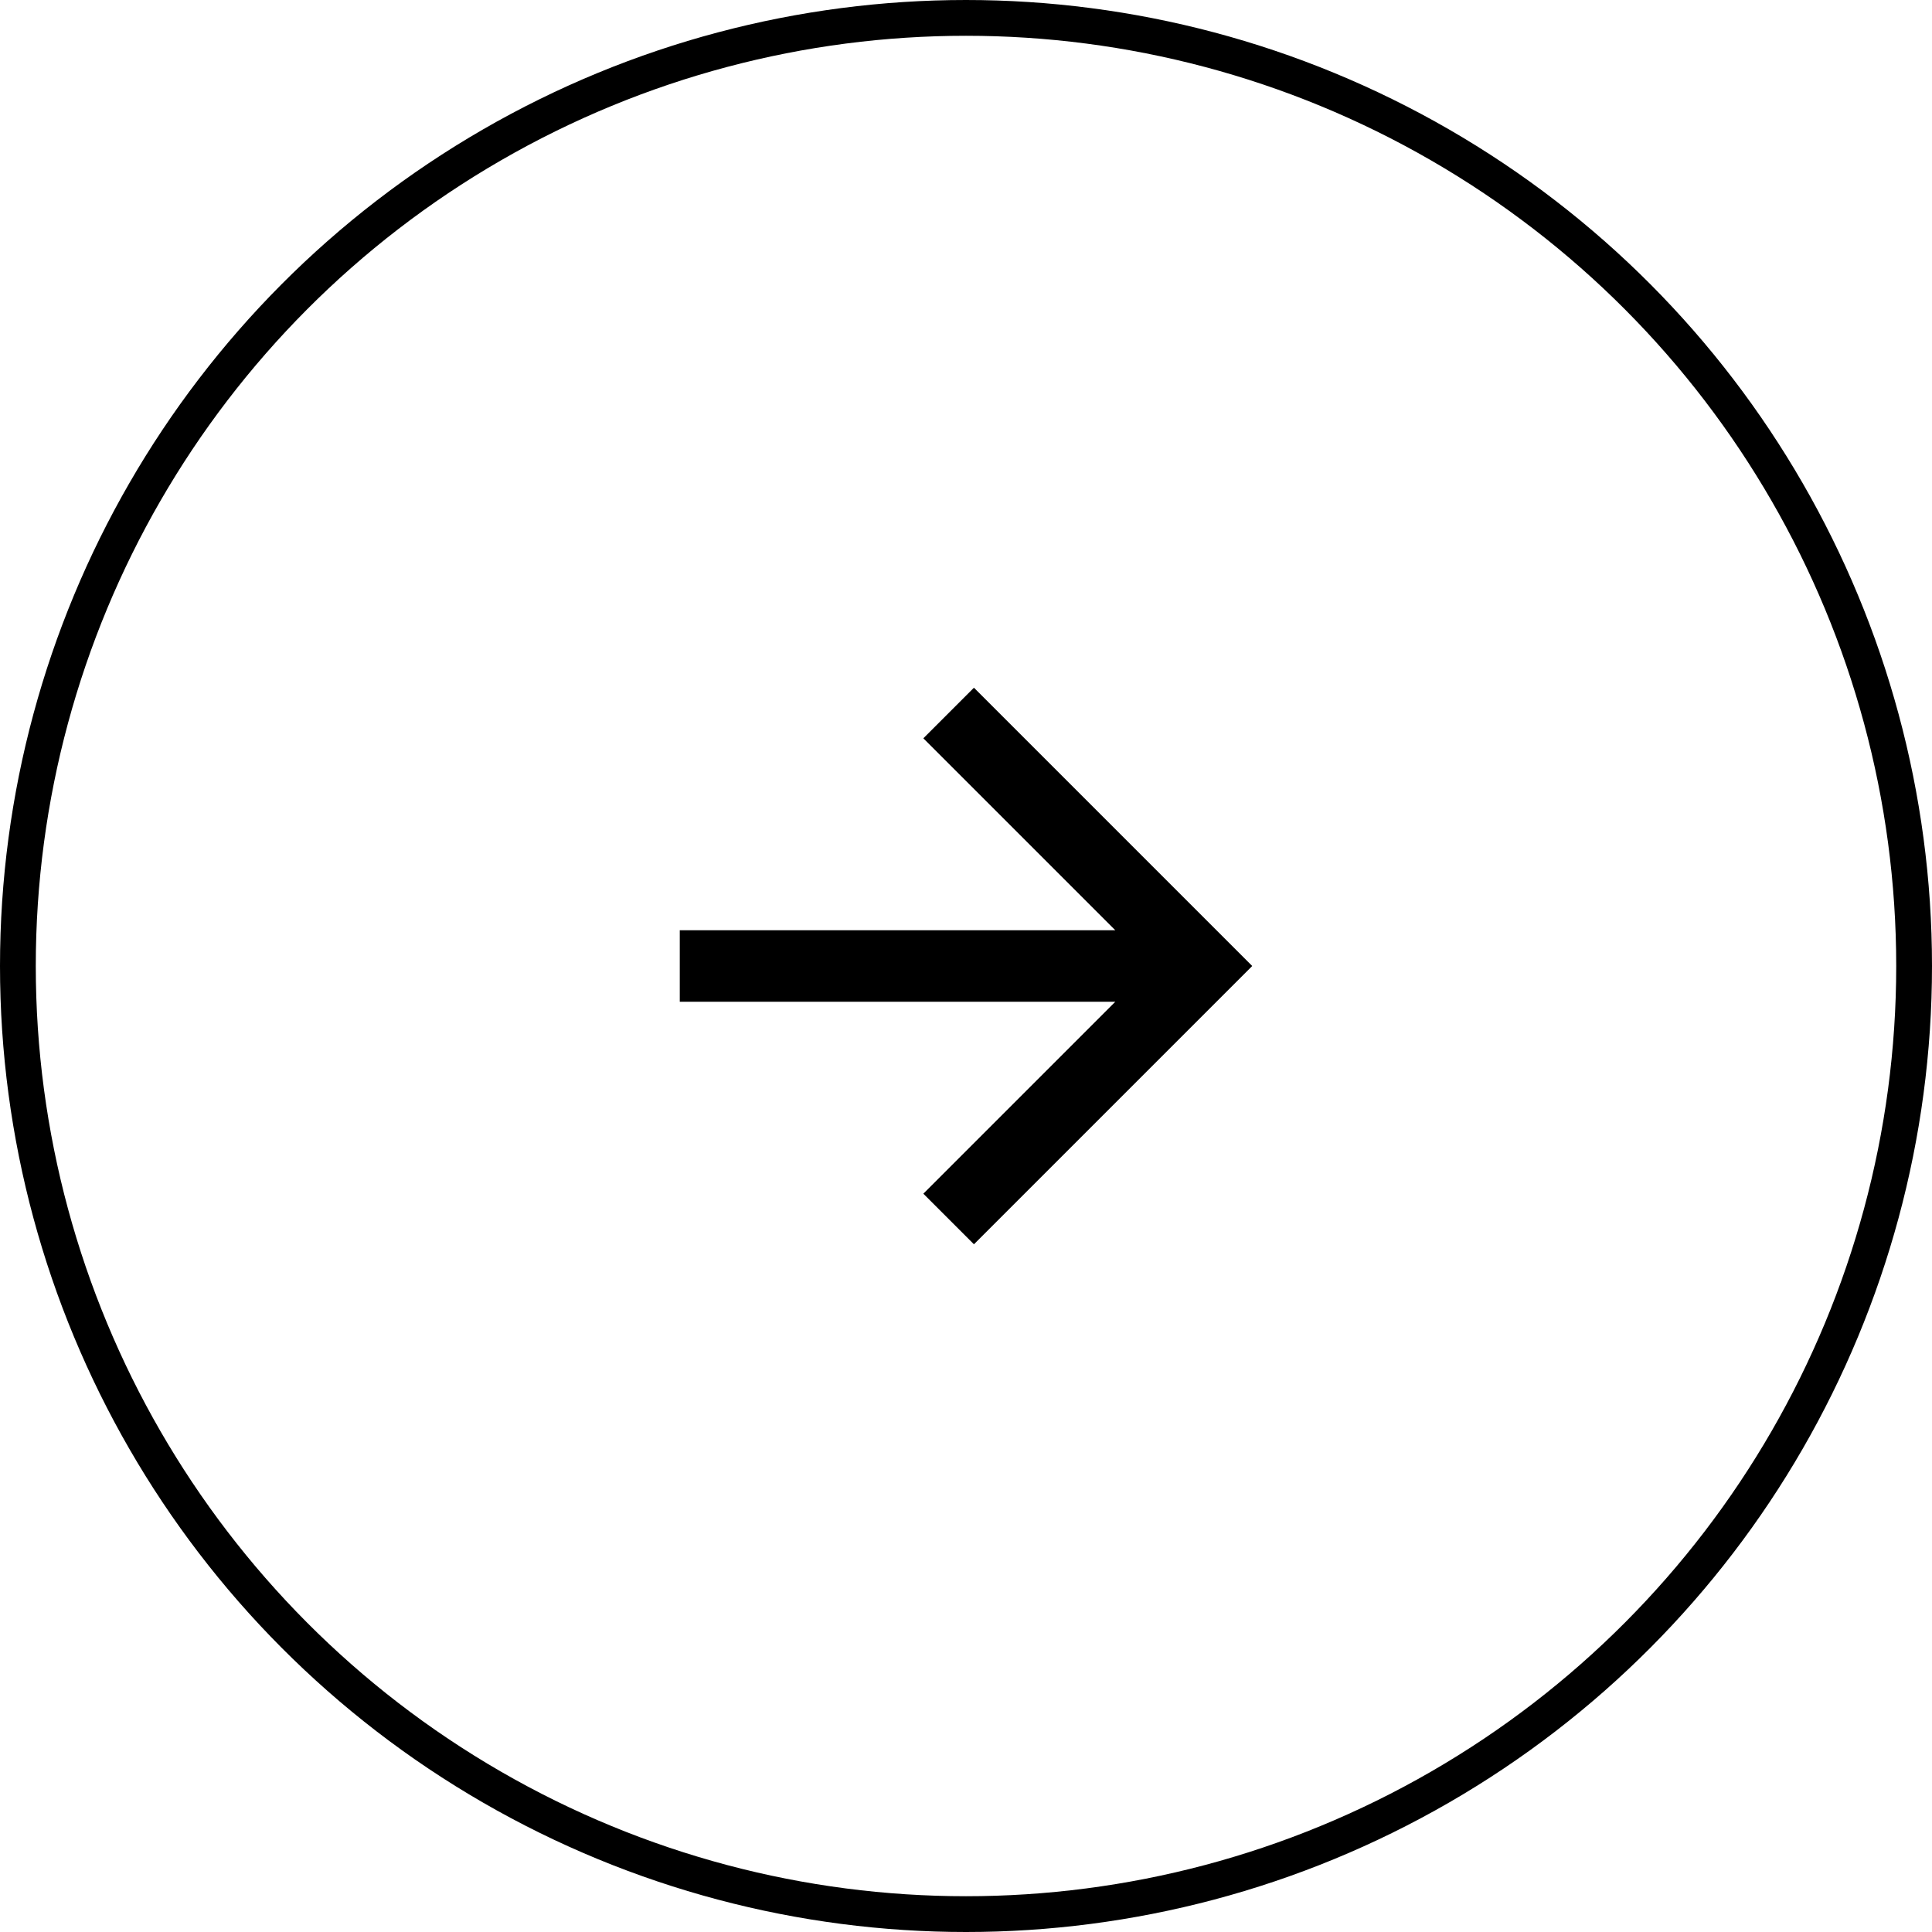 <svg width="54" height="54" viewBox="0 0 54 54" fill="none" xmlns="http://www.w3.org/2000/svg">
<circle cx="27" cy="27" r="26.5" stroke="black"/>
<path d="M31.172 26L25.808 20.636L27.222 19.222L35 27L27.222 34.778L25.808 33.364L31.172 28H19V26H31.172Z" fill="black"/>
</svg>
